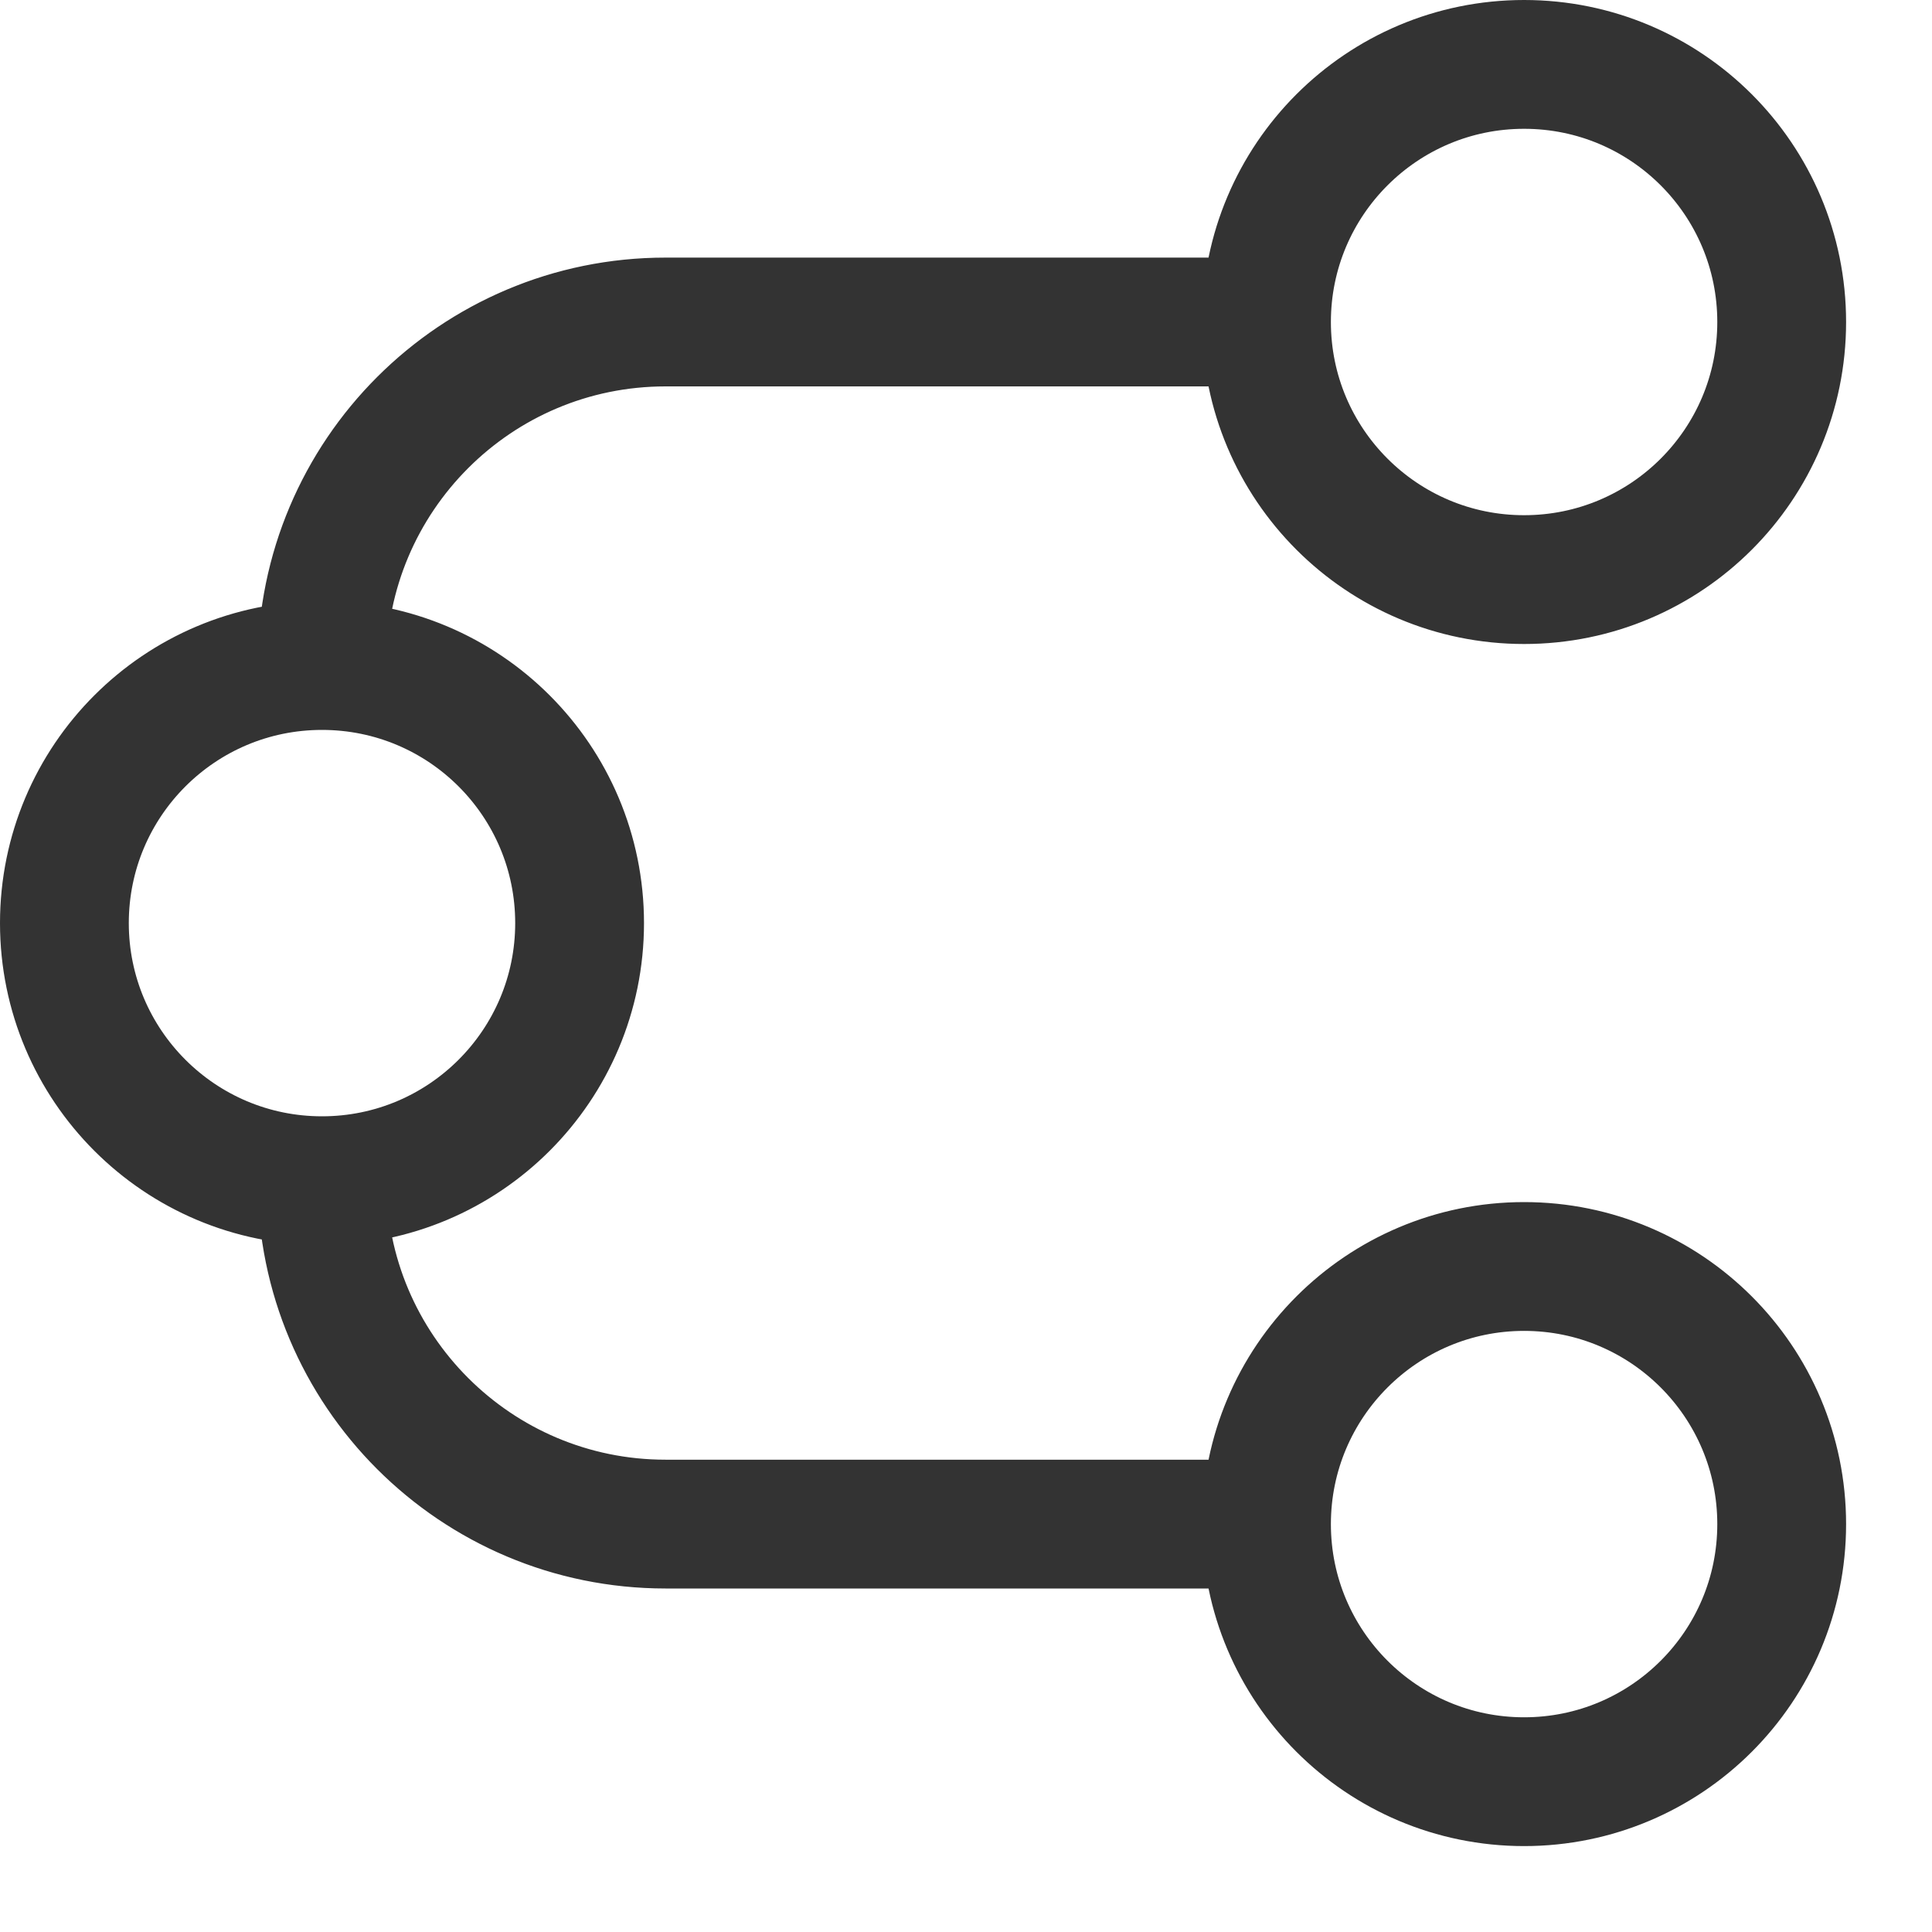 <svg width="15" height="15" viewBox="0 0 15 15" fill="none" xmlns="http://www.w3.org/2000/svg">
<path d="M9.833 2.5C9.833 3.605 10.729 4.5 11.833 4.5C12.938 4.5 13.833 3.605 13.833 2.5C13.833 1.395 12.938 0.5 11.833 0.5C10.729 0.5 9.833 1.395 9.833 2.5ZM9.833 2.5L5.167 2.5C3.694 2.5 2.5 3.694 2.5 5.167M2.5 9.167C1.395 9.167 0.5 8.271 0.5 7.167C0.5 6.062 1.395 5.167 2.5 5.167M2.5 9.167C3.605 9.167 4.5 8.271 4.5 7.167C4.5 6.062 3.605 5.167 2.5 5.167M2.5 9.167C2.5 10.639 3.694 11.833 5.167 11.833L9.833 11.833M9.833 11.833C9.833 12.938 10.729 13.833 11.833 13.833C12.938 13.833 13.833 12.938 13.833 11.833C13.833 10.729 12.938 9.833 11.833 9.833C10.729 9.833 9.833 10.729 9.833 11.833Z" stroke="#333333" stroke-linecap="round" stroke-linejoin="round"/>
</svg>
